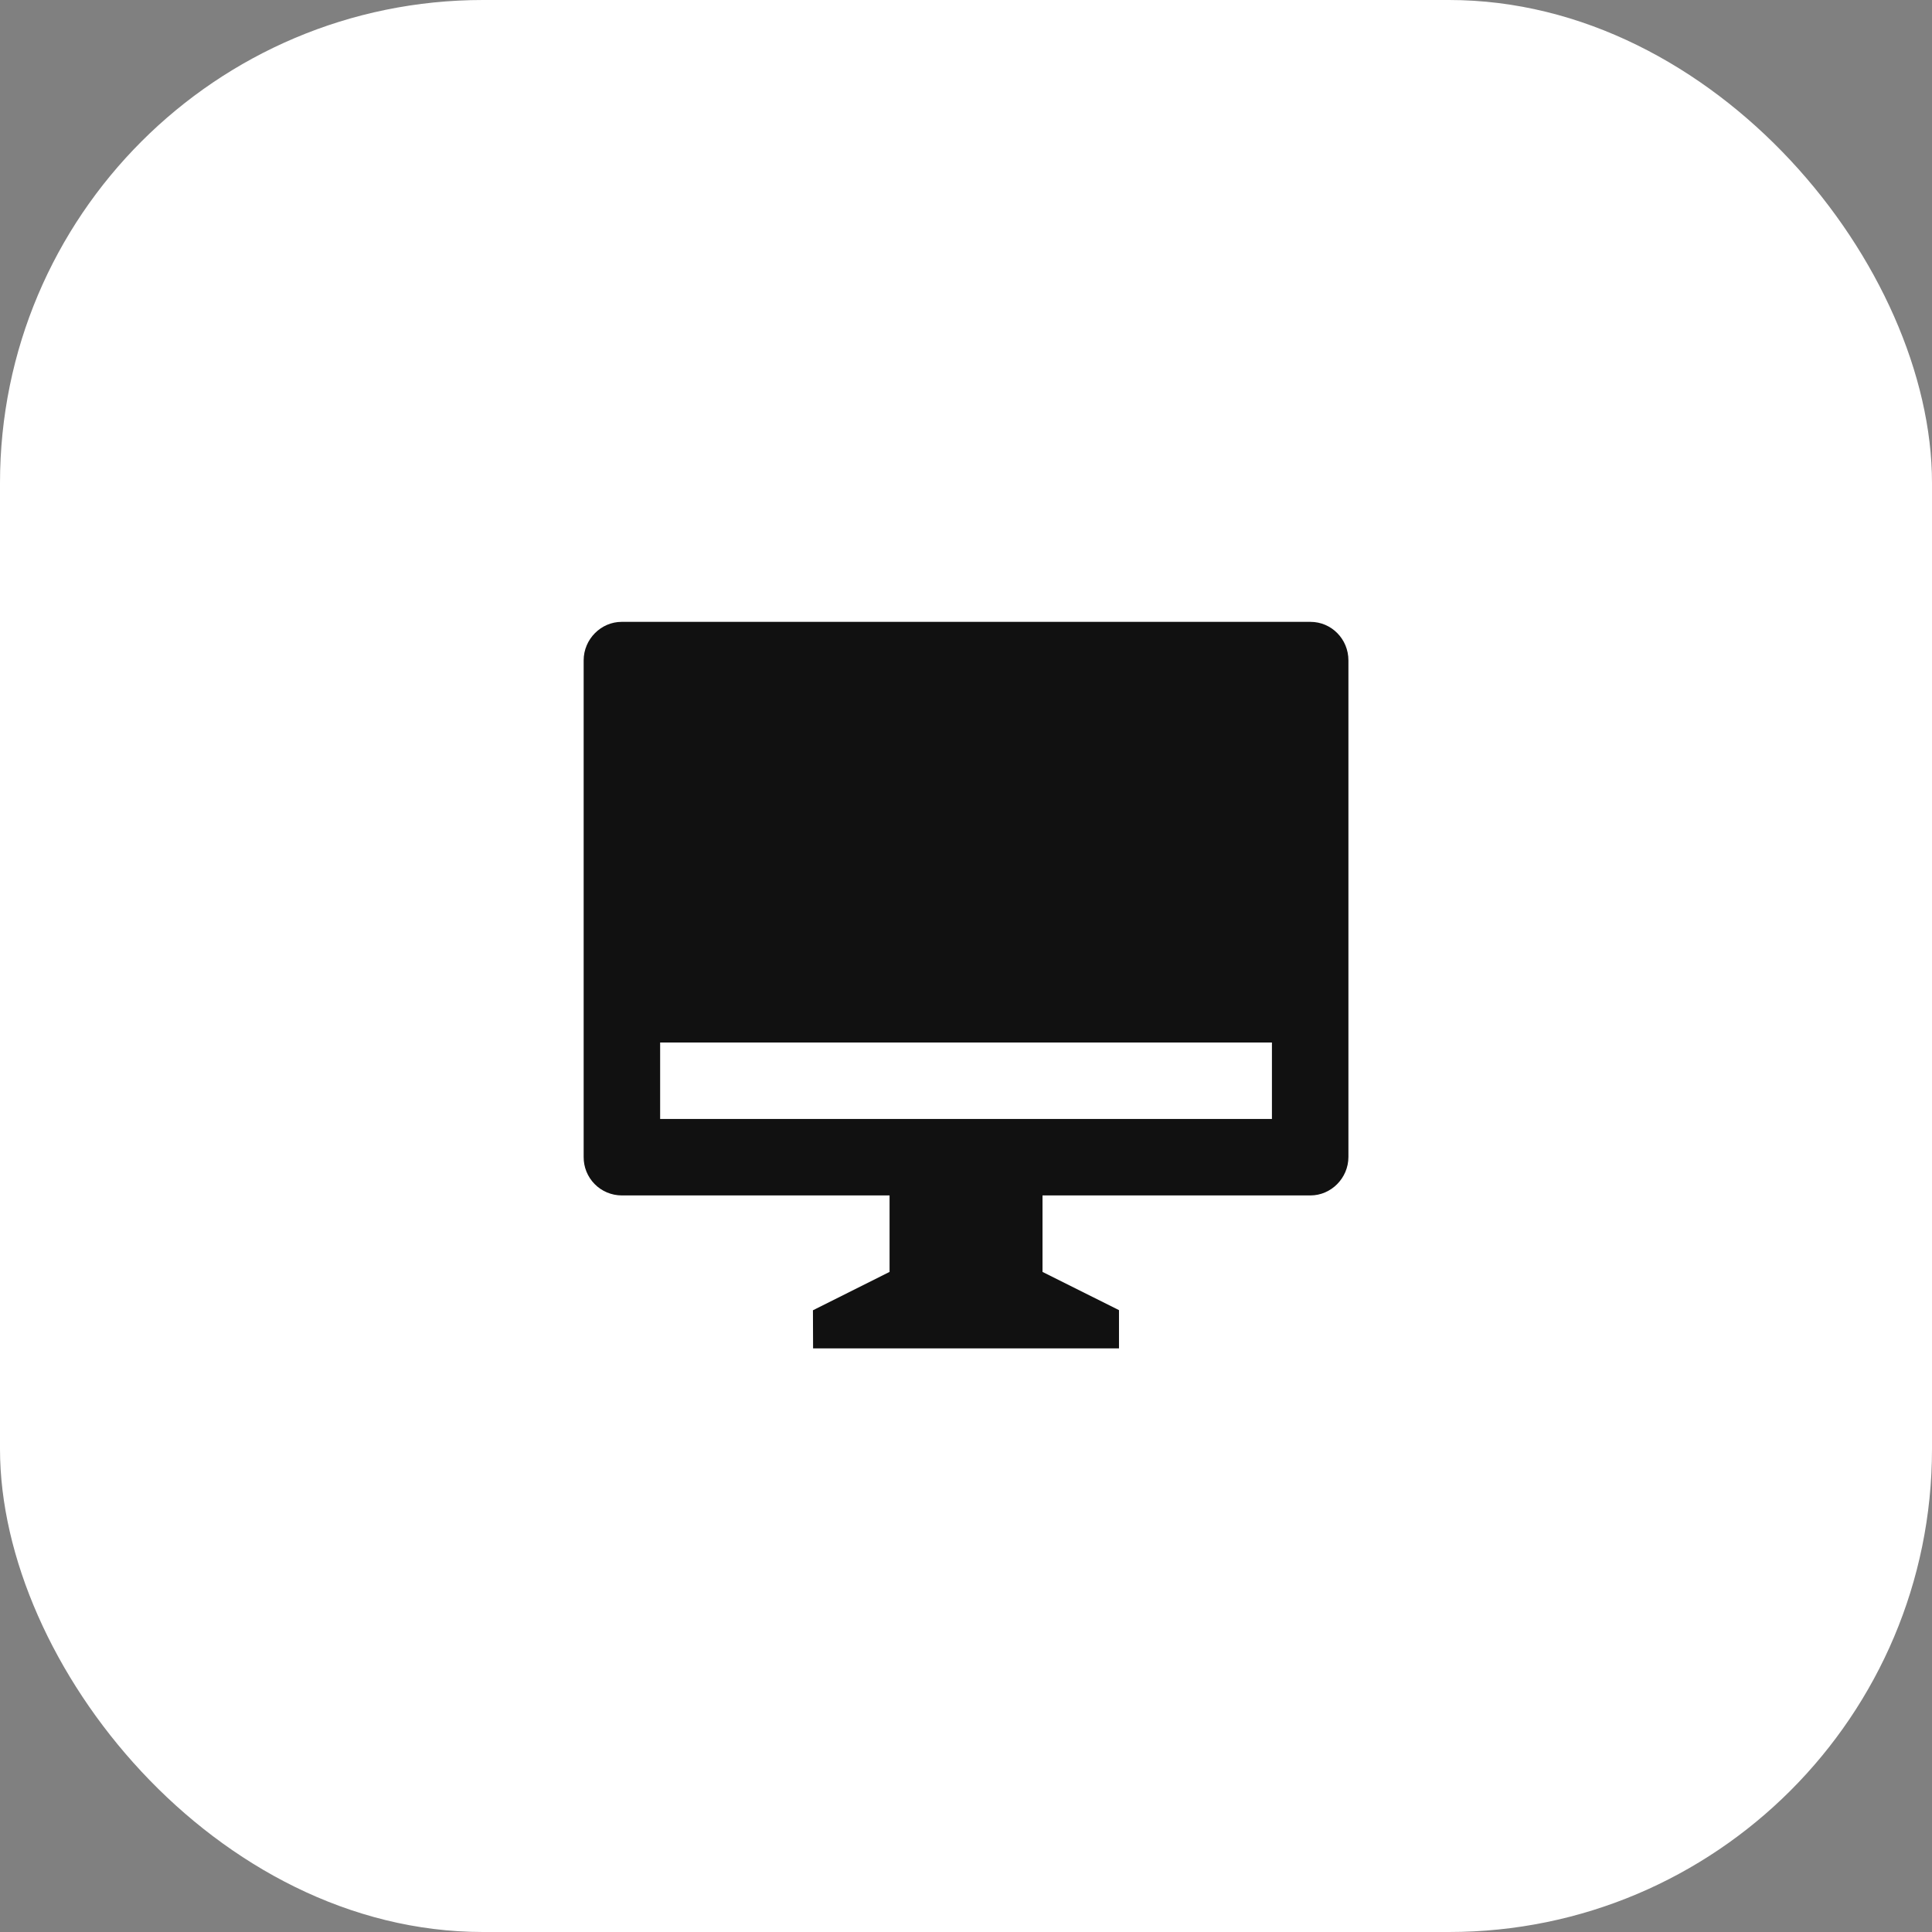 <?xml version="1.0" encoding="UTF-8"?>
<svg xmlns="http://www.w3.org/2000/svg" width="80" height="80" viewBox="0 0 80 80" fill="none">
  <rect x="0" y="0" width="80" height="80" fill="#808080" stroke="none"/>
  <rect width="80" height="80" rx="20" fill="white"></rect>
  <path d="M43.168 49.5V52.667L46.335 54.25V55.833H33.668L33.662 54.256L36.835 52.667V49.5H25.739C25.531 49.499 25.325 49.456 25.134 49.376C24.942 49.295 24.768 49.177 24.622 49.029C24.477 48.881 24.361 48.705 24.283 48.513C24.205 48.32 24.166 48.114 24.168 47.906V27.344C24.168 26.464 24.889 25.75 25.739 25.75H54.264C55.132 25.75 55.835 26.461 55.835 27.344V47.906C55.835 48.786 55.114 49.5 54.264 49.5H43.168V49.5ZM27.335 43.167V46.333H52.668V43.167H27.335Z" fill="#111111"></path>
</svg>
